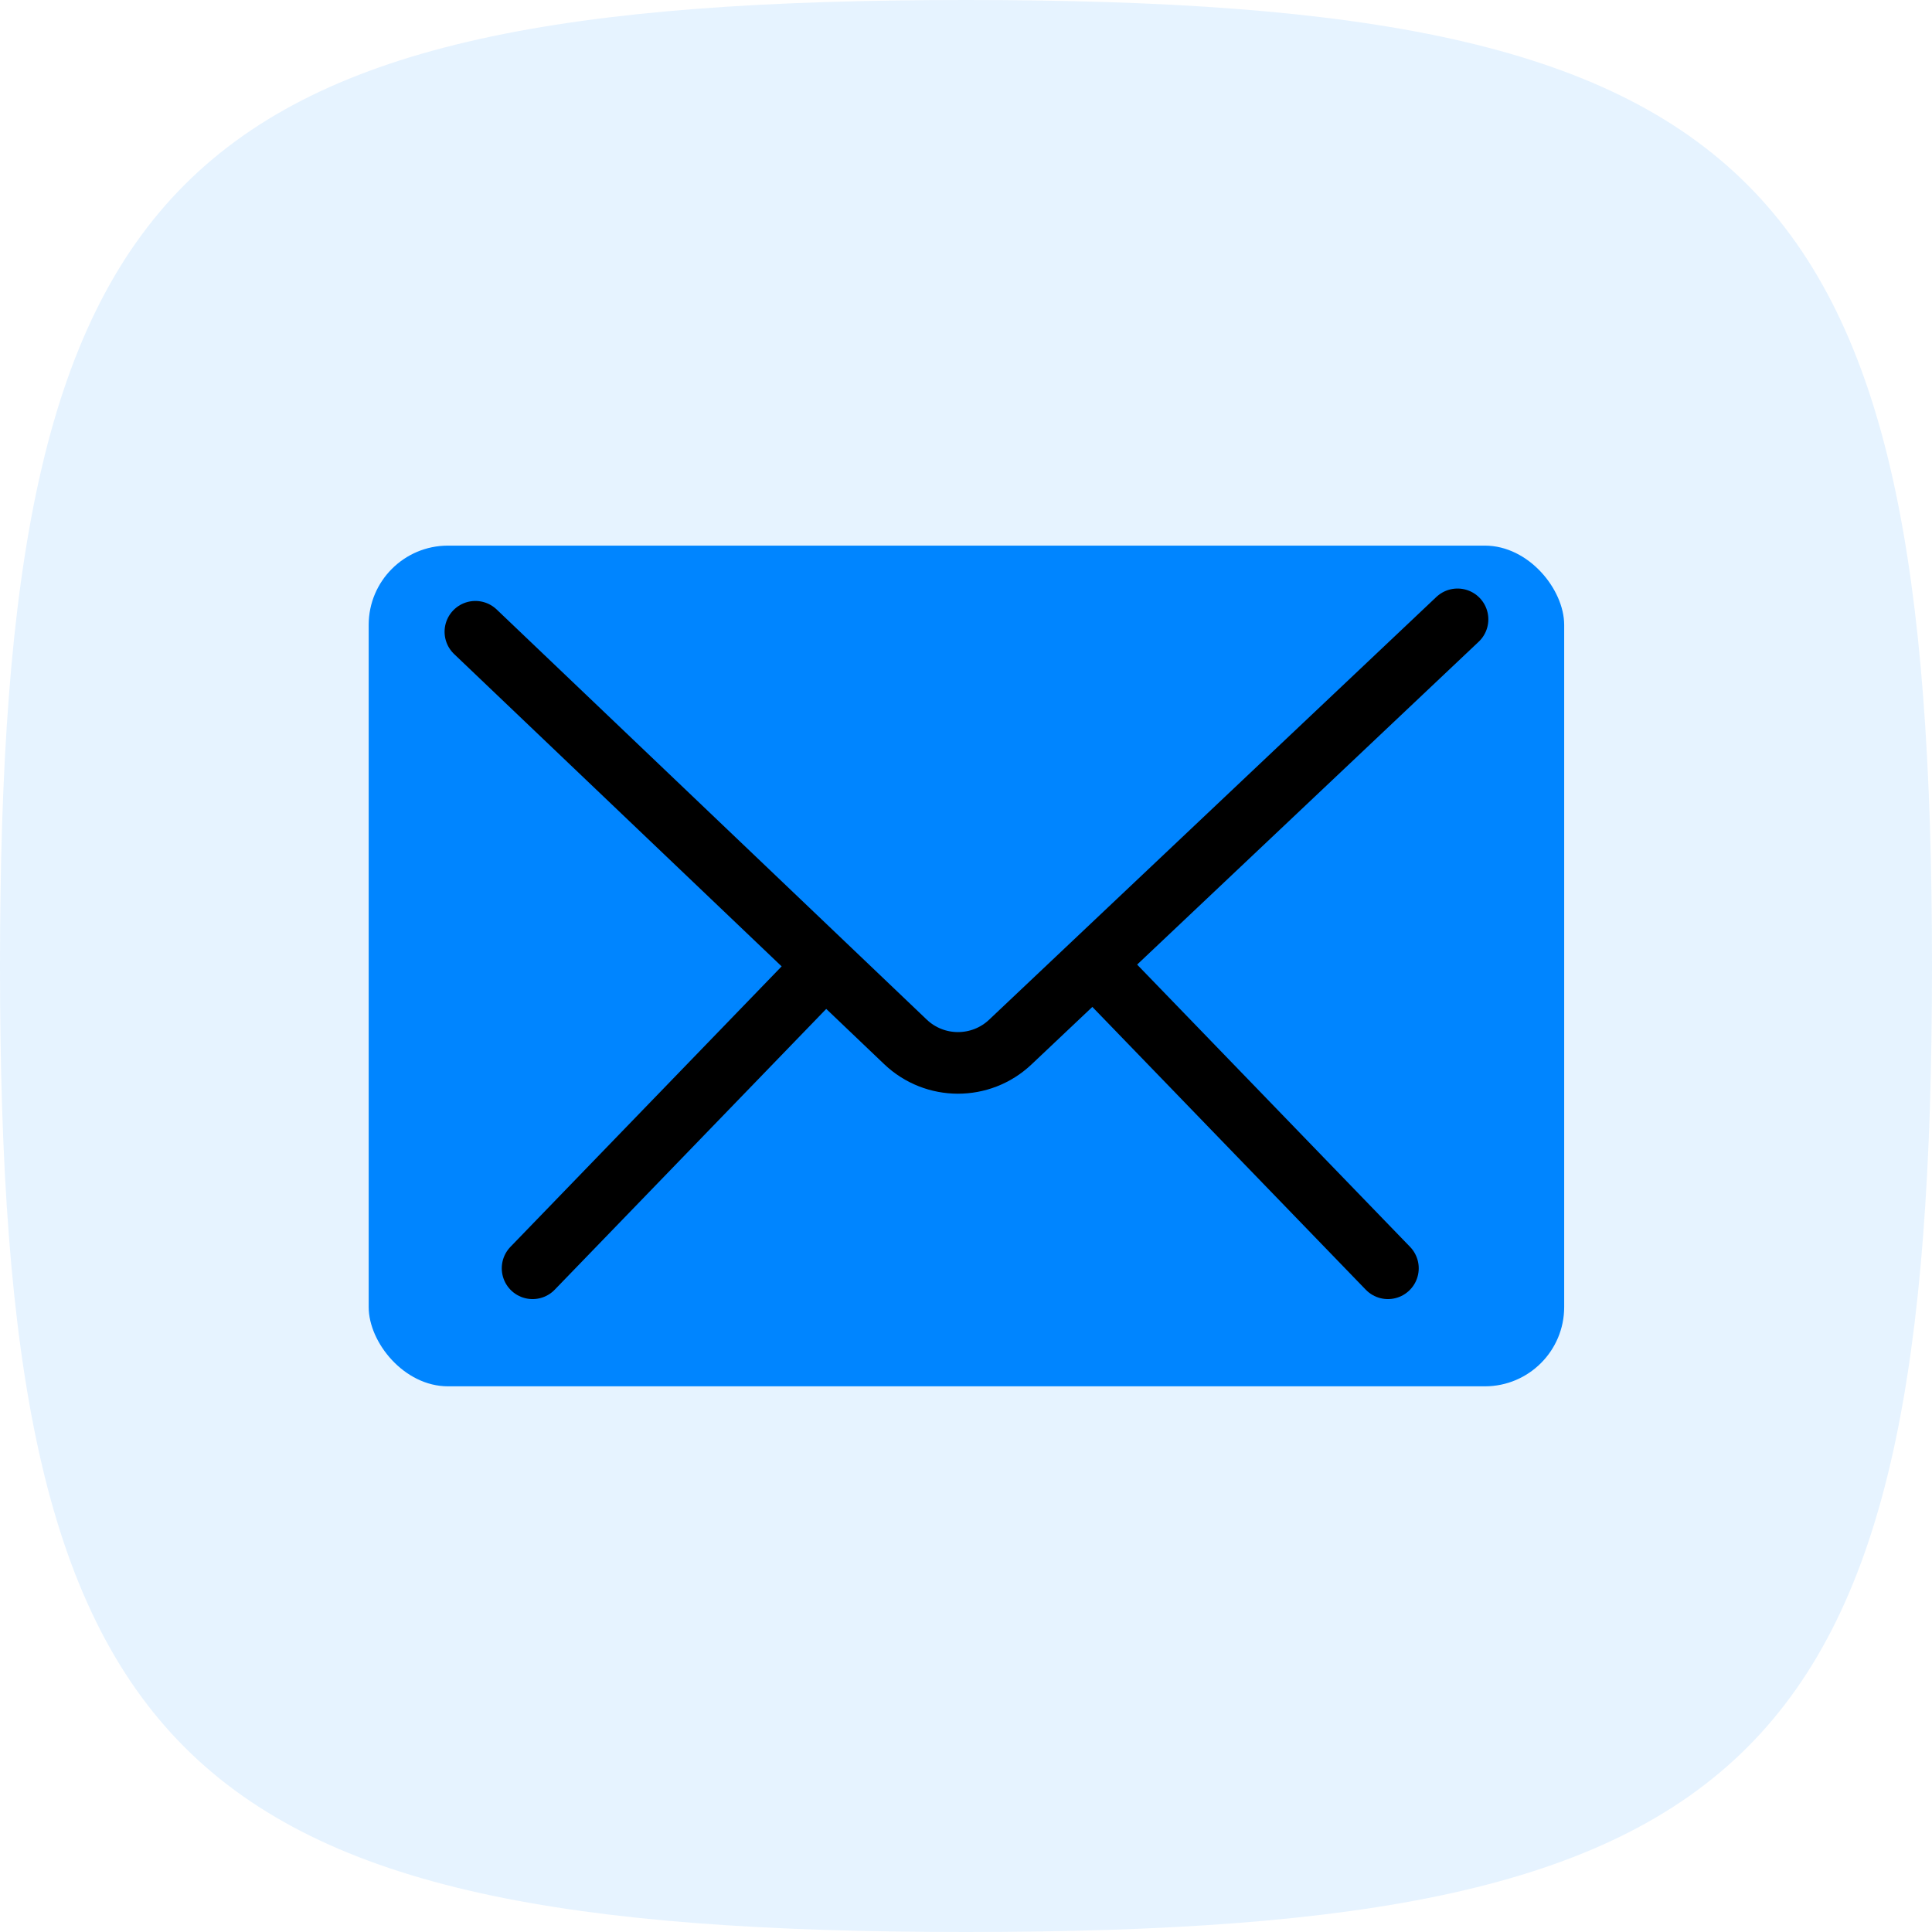 <svg width="65" height="65" viewBox="0 0 65 65" fill="none" xmlns="http://www.w3.org/2000/svg">
<path opacity="0.1" d="M0 32.5C0 5.736 5.736 0 32.5 0C59.264 0 65 5.736 65 32.5C65 59.264 59.264 65 32.5 65C5.736 65 0 59.264 0 32.5Z" fill="#0085FF"/>
<g clip-path="url(#clip0_737_2007)">
<rect x="12.404" y="18.357" width="40.221" height="28.284" rx="2.667" fill="#0085FF"/>
<path d="M15.994 21.255L30.462 35.052C31.449 35.993 33 35.996 33.99 35.06L49.037 20.837" stroke="black" stroke-width="2.073" stroke-linecap="round" stroke-linejoin="round"/>
<path d="M27.705 32.548L17.918 42.67" stroke="black" stroke-width="2.073" stroke-linecap="round" stroke-linejoin="round"/>
<path d="M36.908 32.548L46.695 42.67" stroke="black" stroke-width="2.073" stroke-linecap="round" stroke-linejoin="round"/>
</g>
<defs>
<clipPath id="clip0_737_2007">
<rect x="12" y="18" width="41" height="29" rx="2.667" fill="white"/>
</clipPath>
</defs>
</svg>
